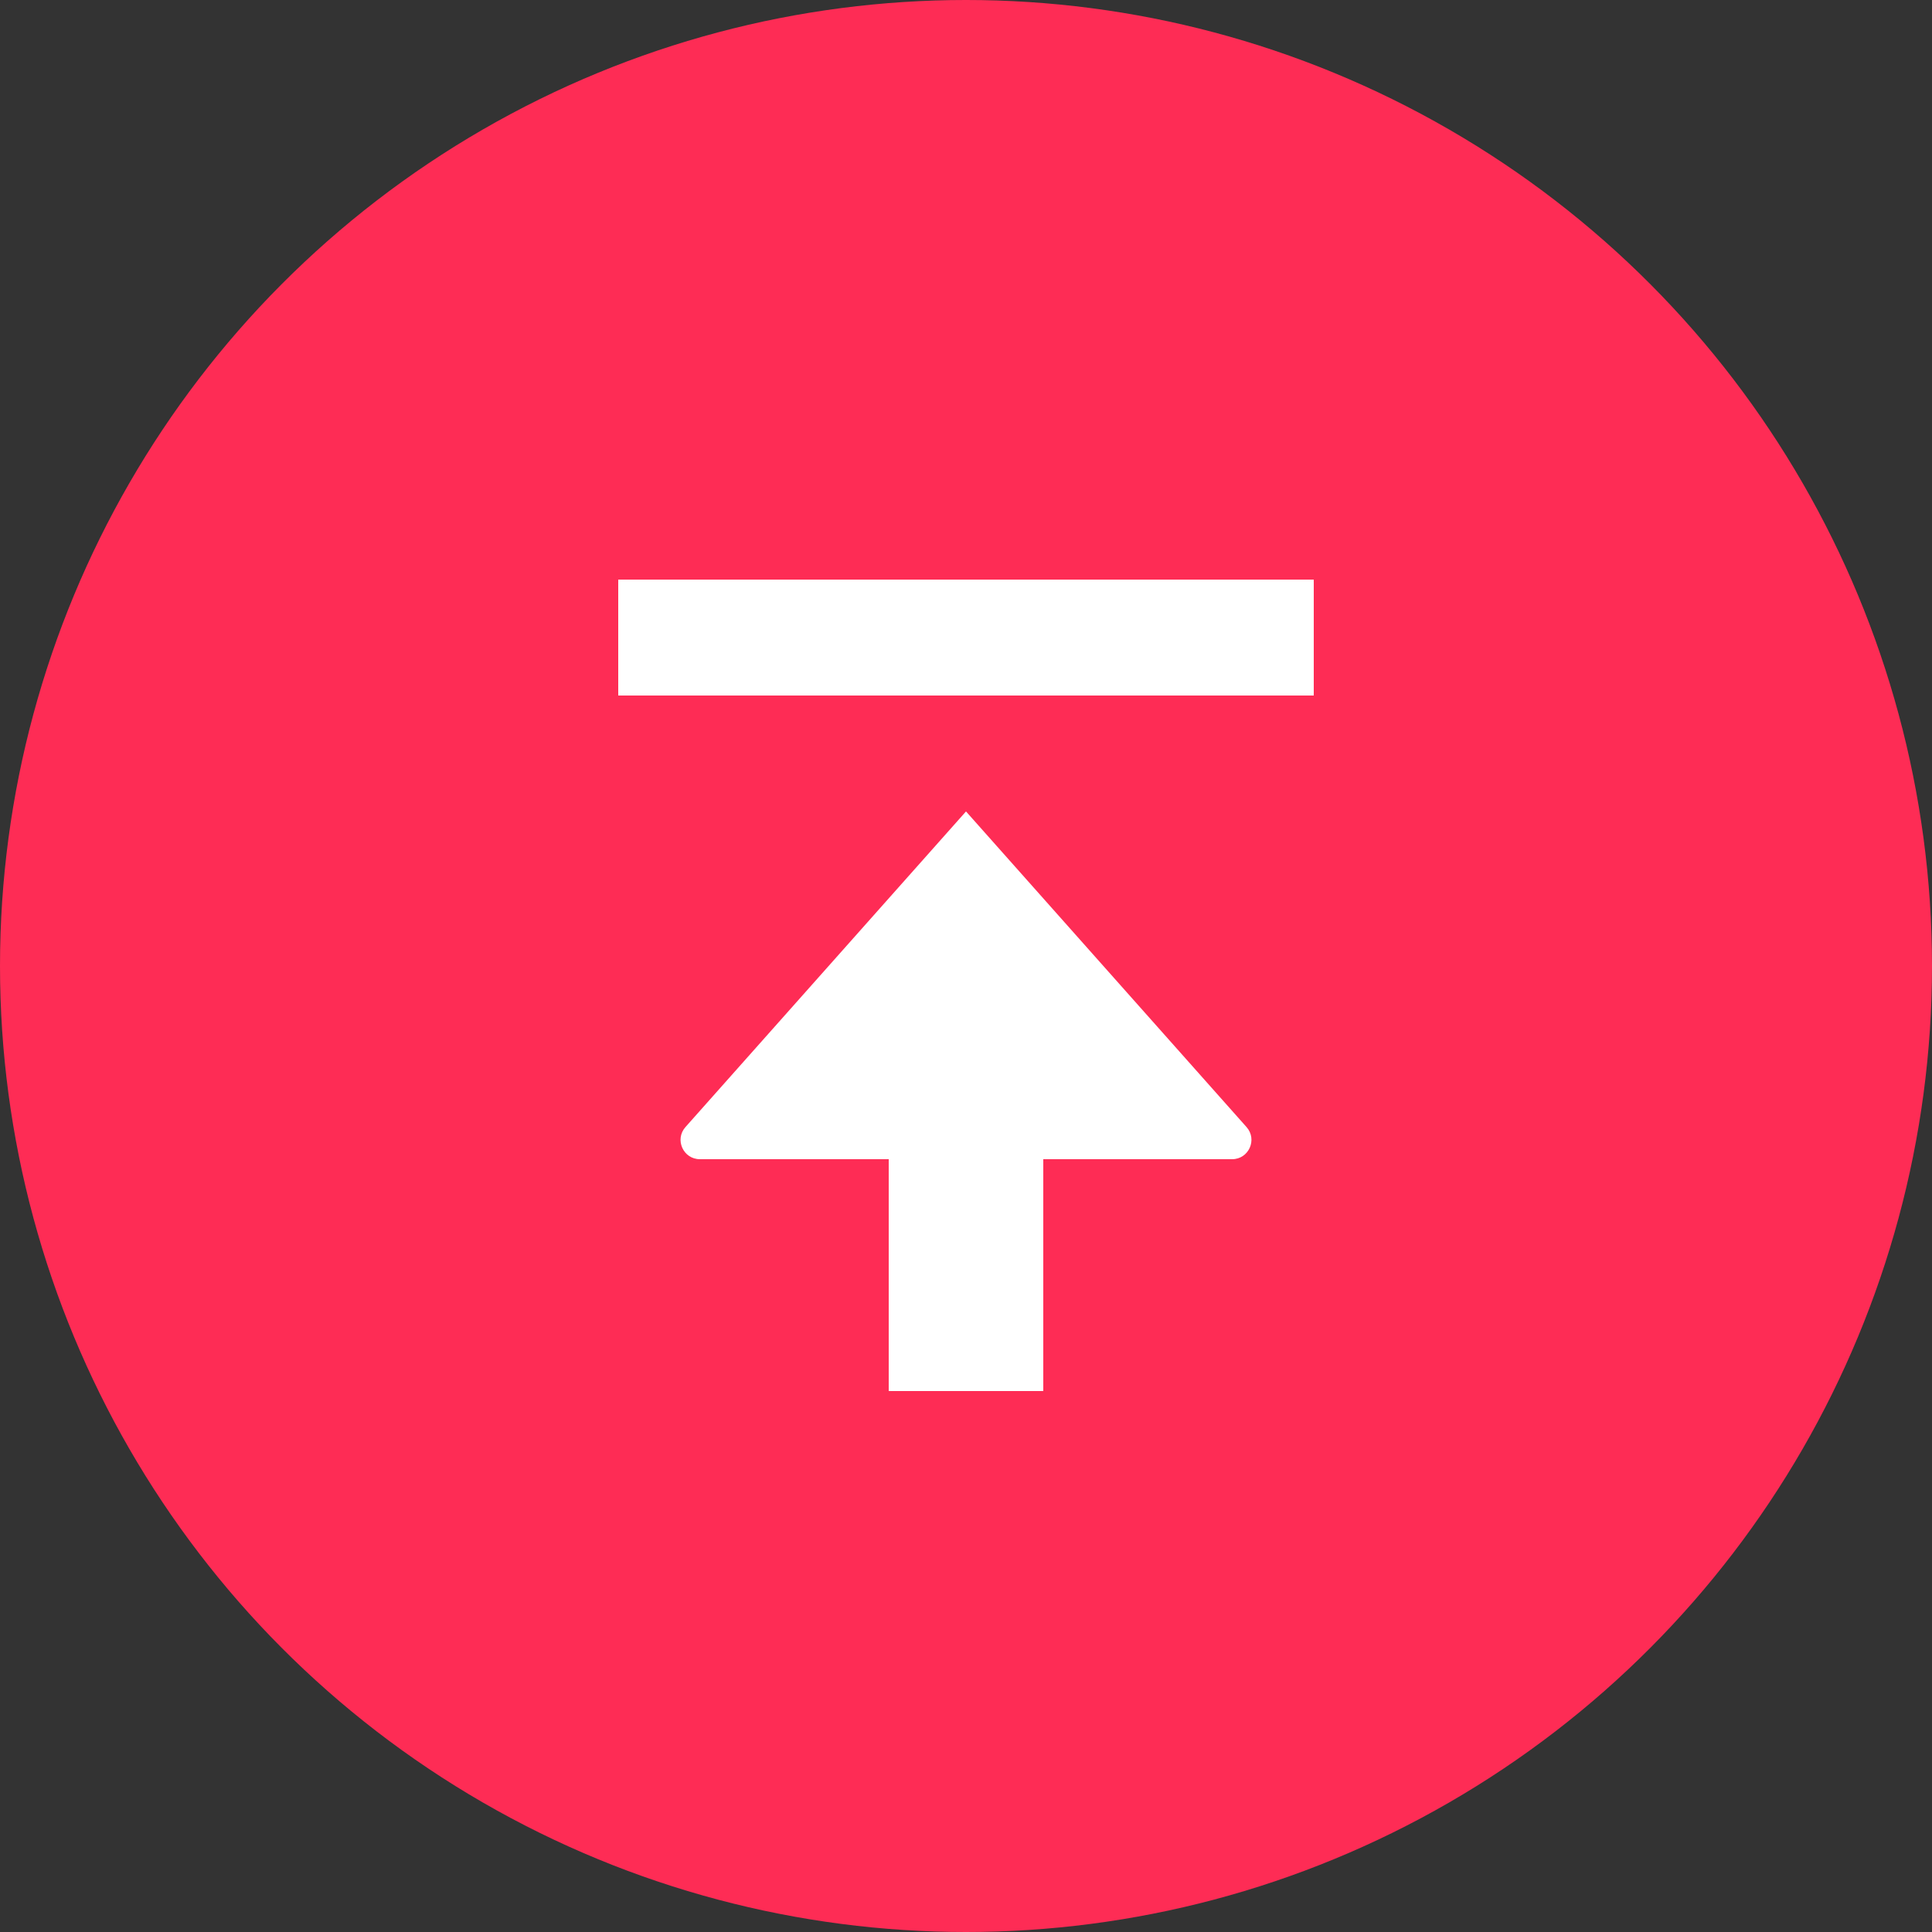 <svg width="50" height="50" viewBox="0 0 50 50" fill="none" xmlns="http://www.w3.org/2000/svg">
<rect x="0" y="0" width="50" height="50" fill="#333333" stroke="none"/>
<circle cx="25" cy="25" r="25" fill="#FE2C55"/>
<path fill-rule="evenodd" clip-rule="evenodd" d="M16 15H34V18H16V15ZM25 21L32.26 29.168C32.547 29.49 32.318 30 31.887 30H27V36H23V30H18.113C17.682 30 17.453 29.49 17.74 29.168L25 21Z" fill="white"/>
</svg>
